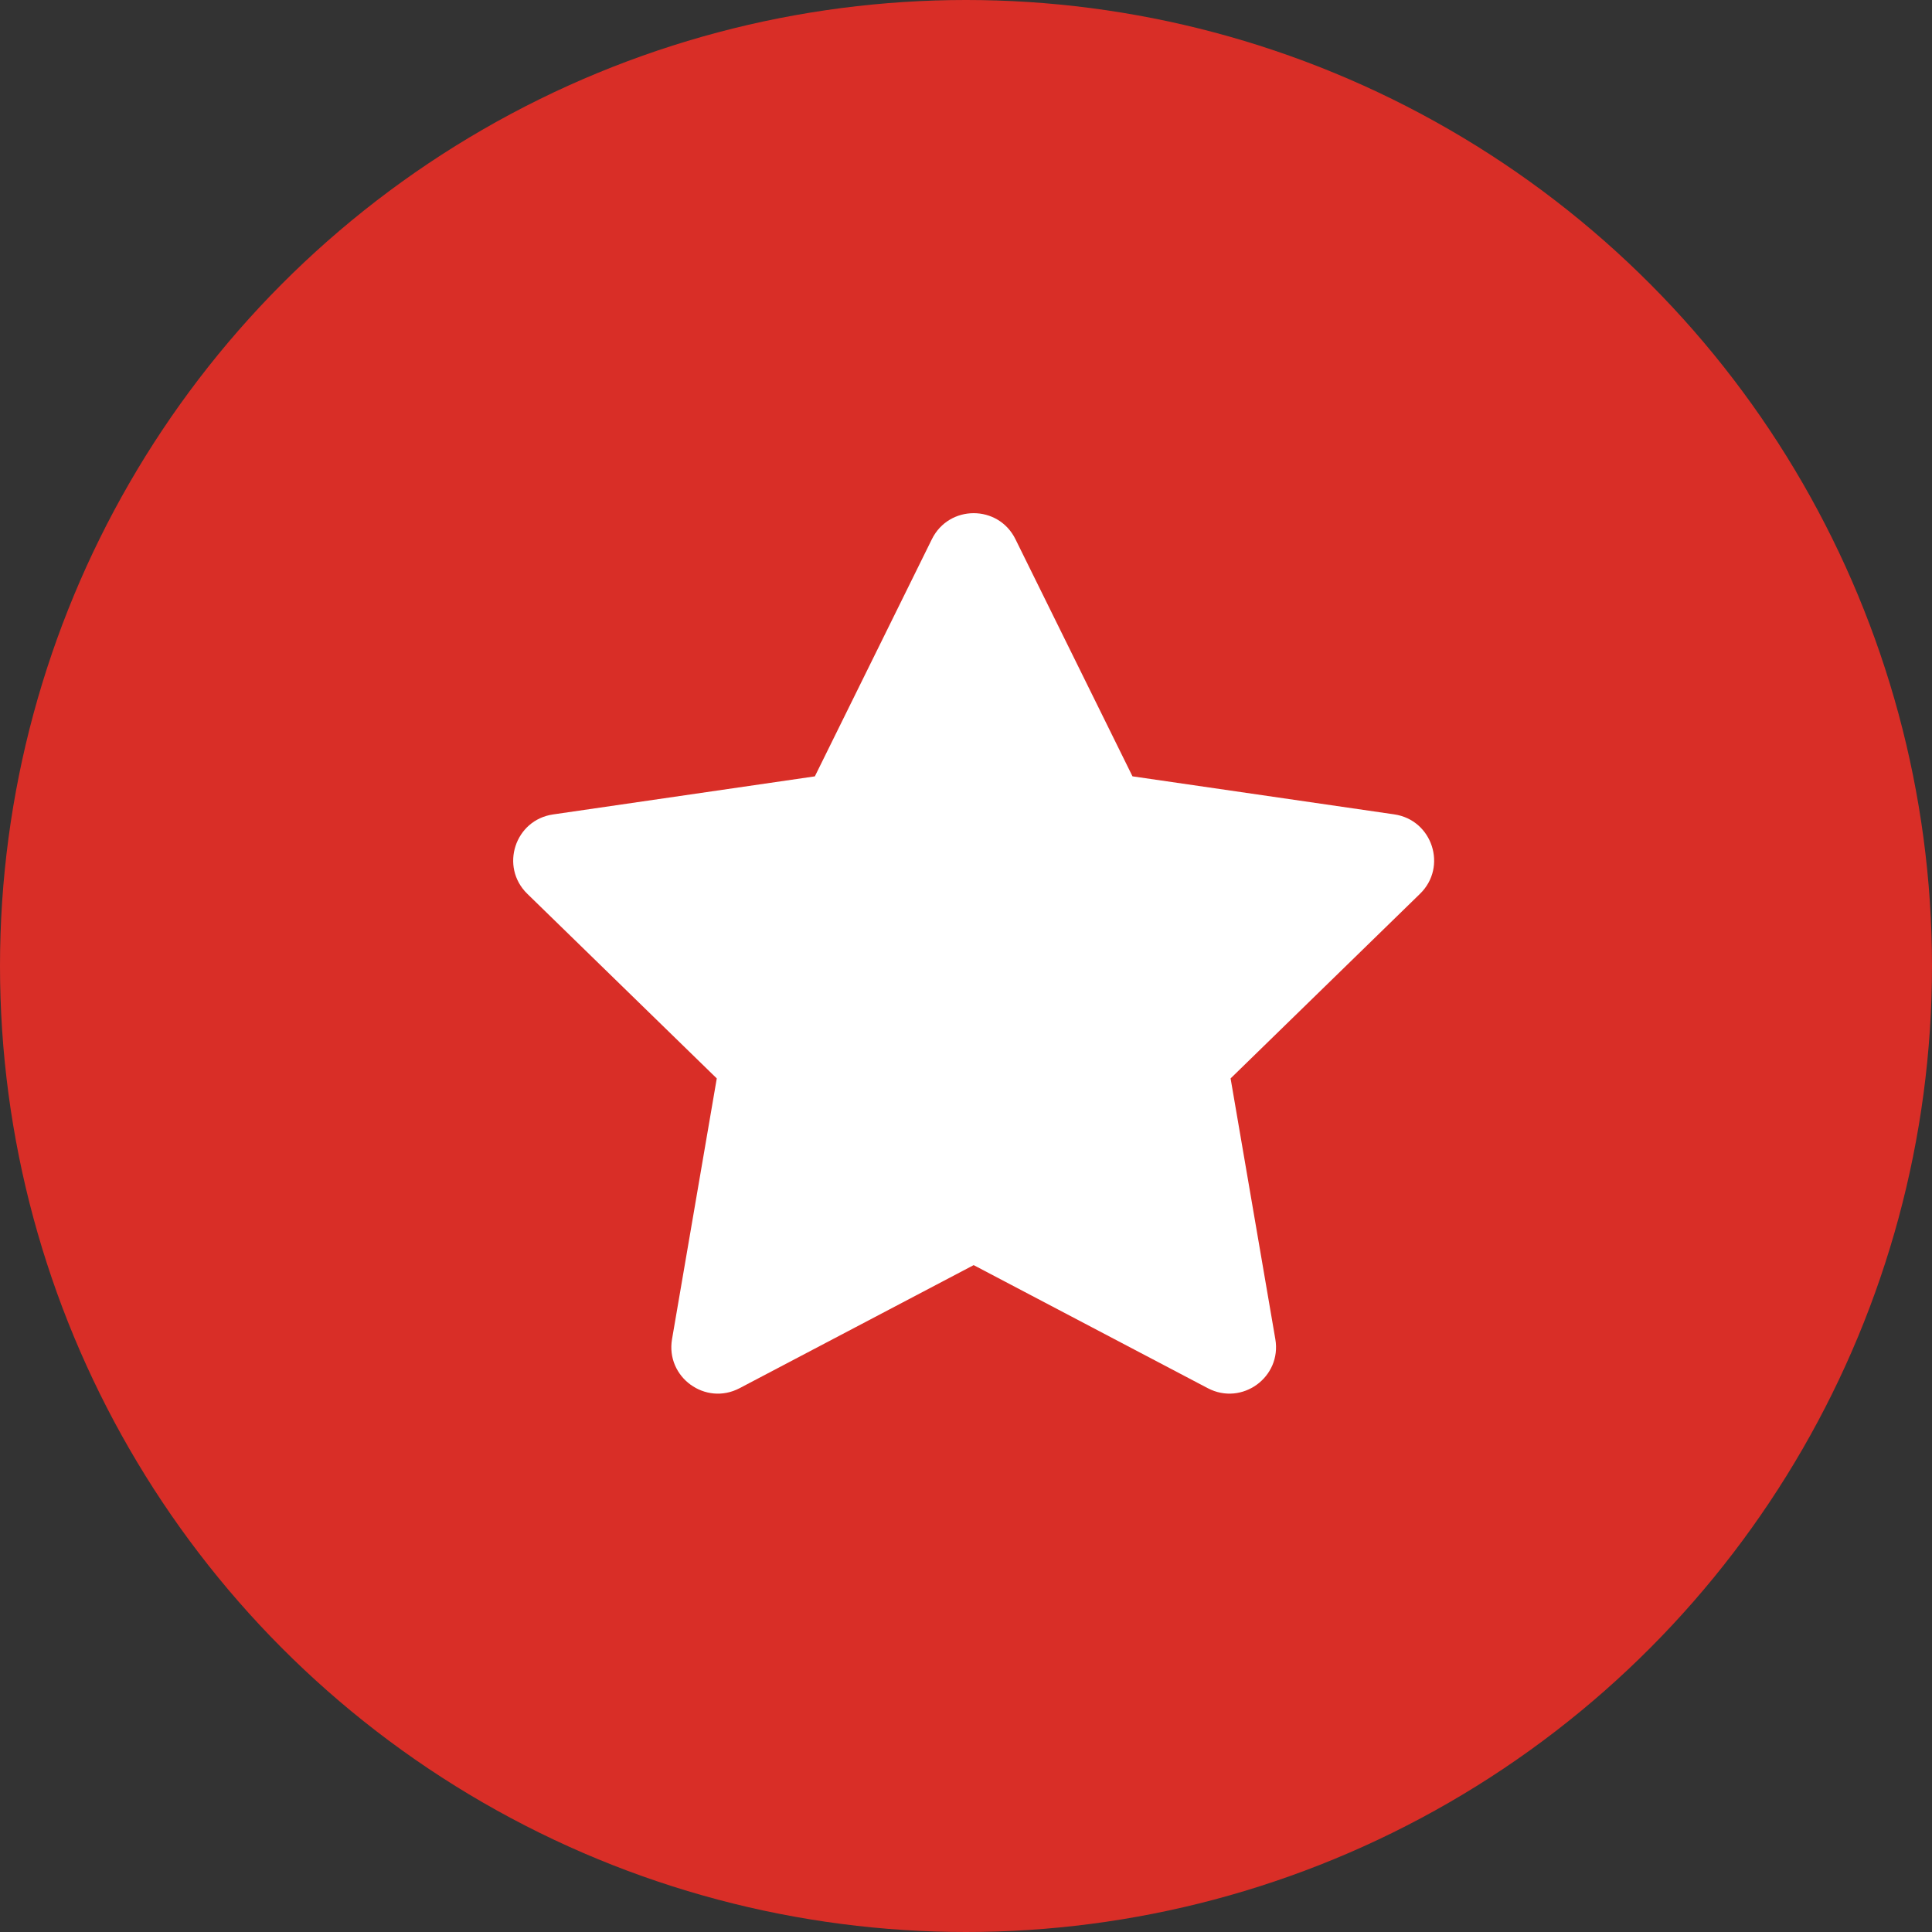 <svg width="64" height="64" viewBox="0 0 64 64" fill="none" xmlns="http://www.w3.org/2000/svg">
<rect x="0" y="0" width="64" height="64" fill="#333333" stroke="none"/>
<circle cx="32" cy="32" r="32" fill="#D92E27"/>
<path d="M33.637 17.86L37.515 25.717L46.186 26.977C47.45 27.161 47.956 28.715 47.04 29.608L40.765 35.724L42.247 44.36C42.463 45.62 41.142 46.58 40.01 45.986L32.254 41.909L24.499 45.986C23.367 46.581 22.046 45.62 22.262 44.36L23.744 35.724L17.467 29.608C16.552 28.715 17.057 27.162 18.322 26.979L26.993 25.718L30.87 17.861C31.438 16.713 33.071 16.713 33.637 17.86Z" fill="white"/>
</svg>
